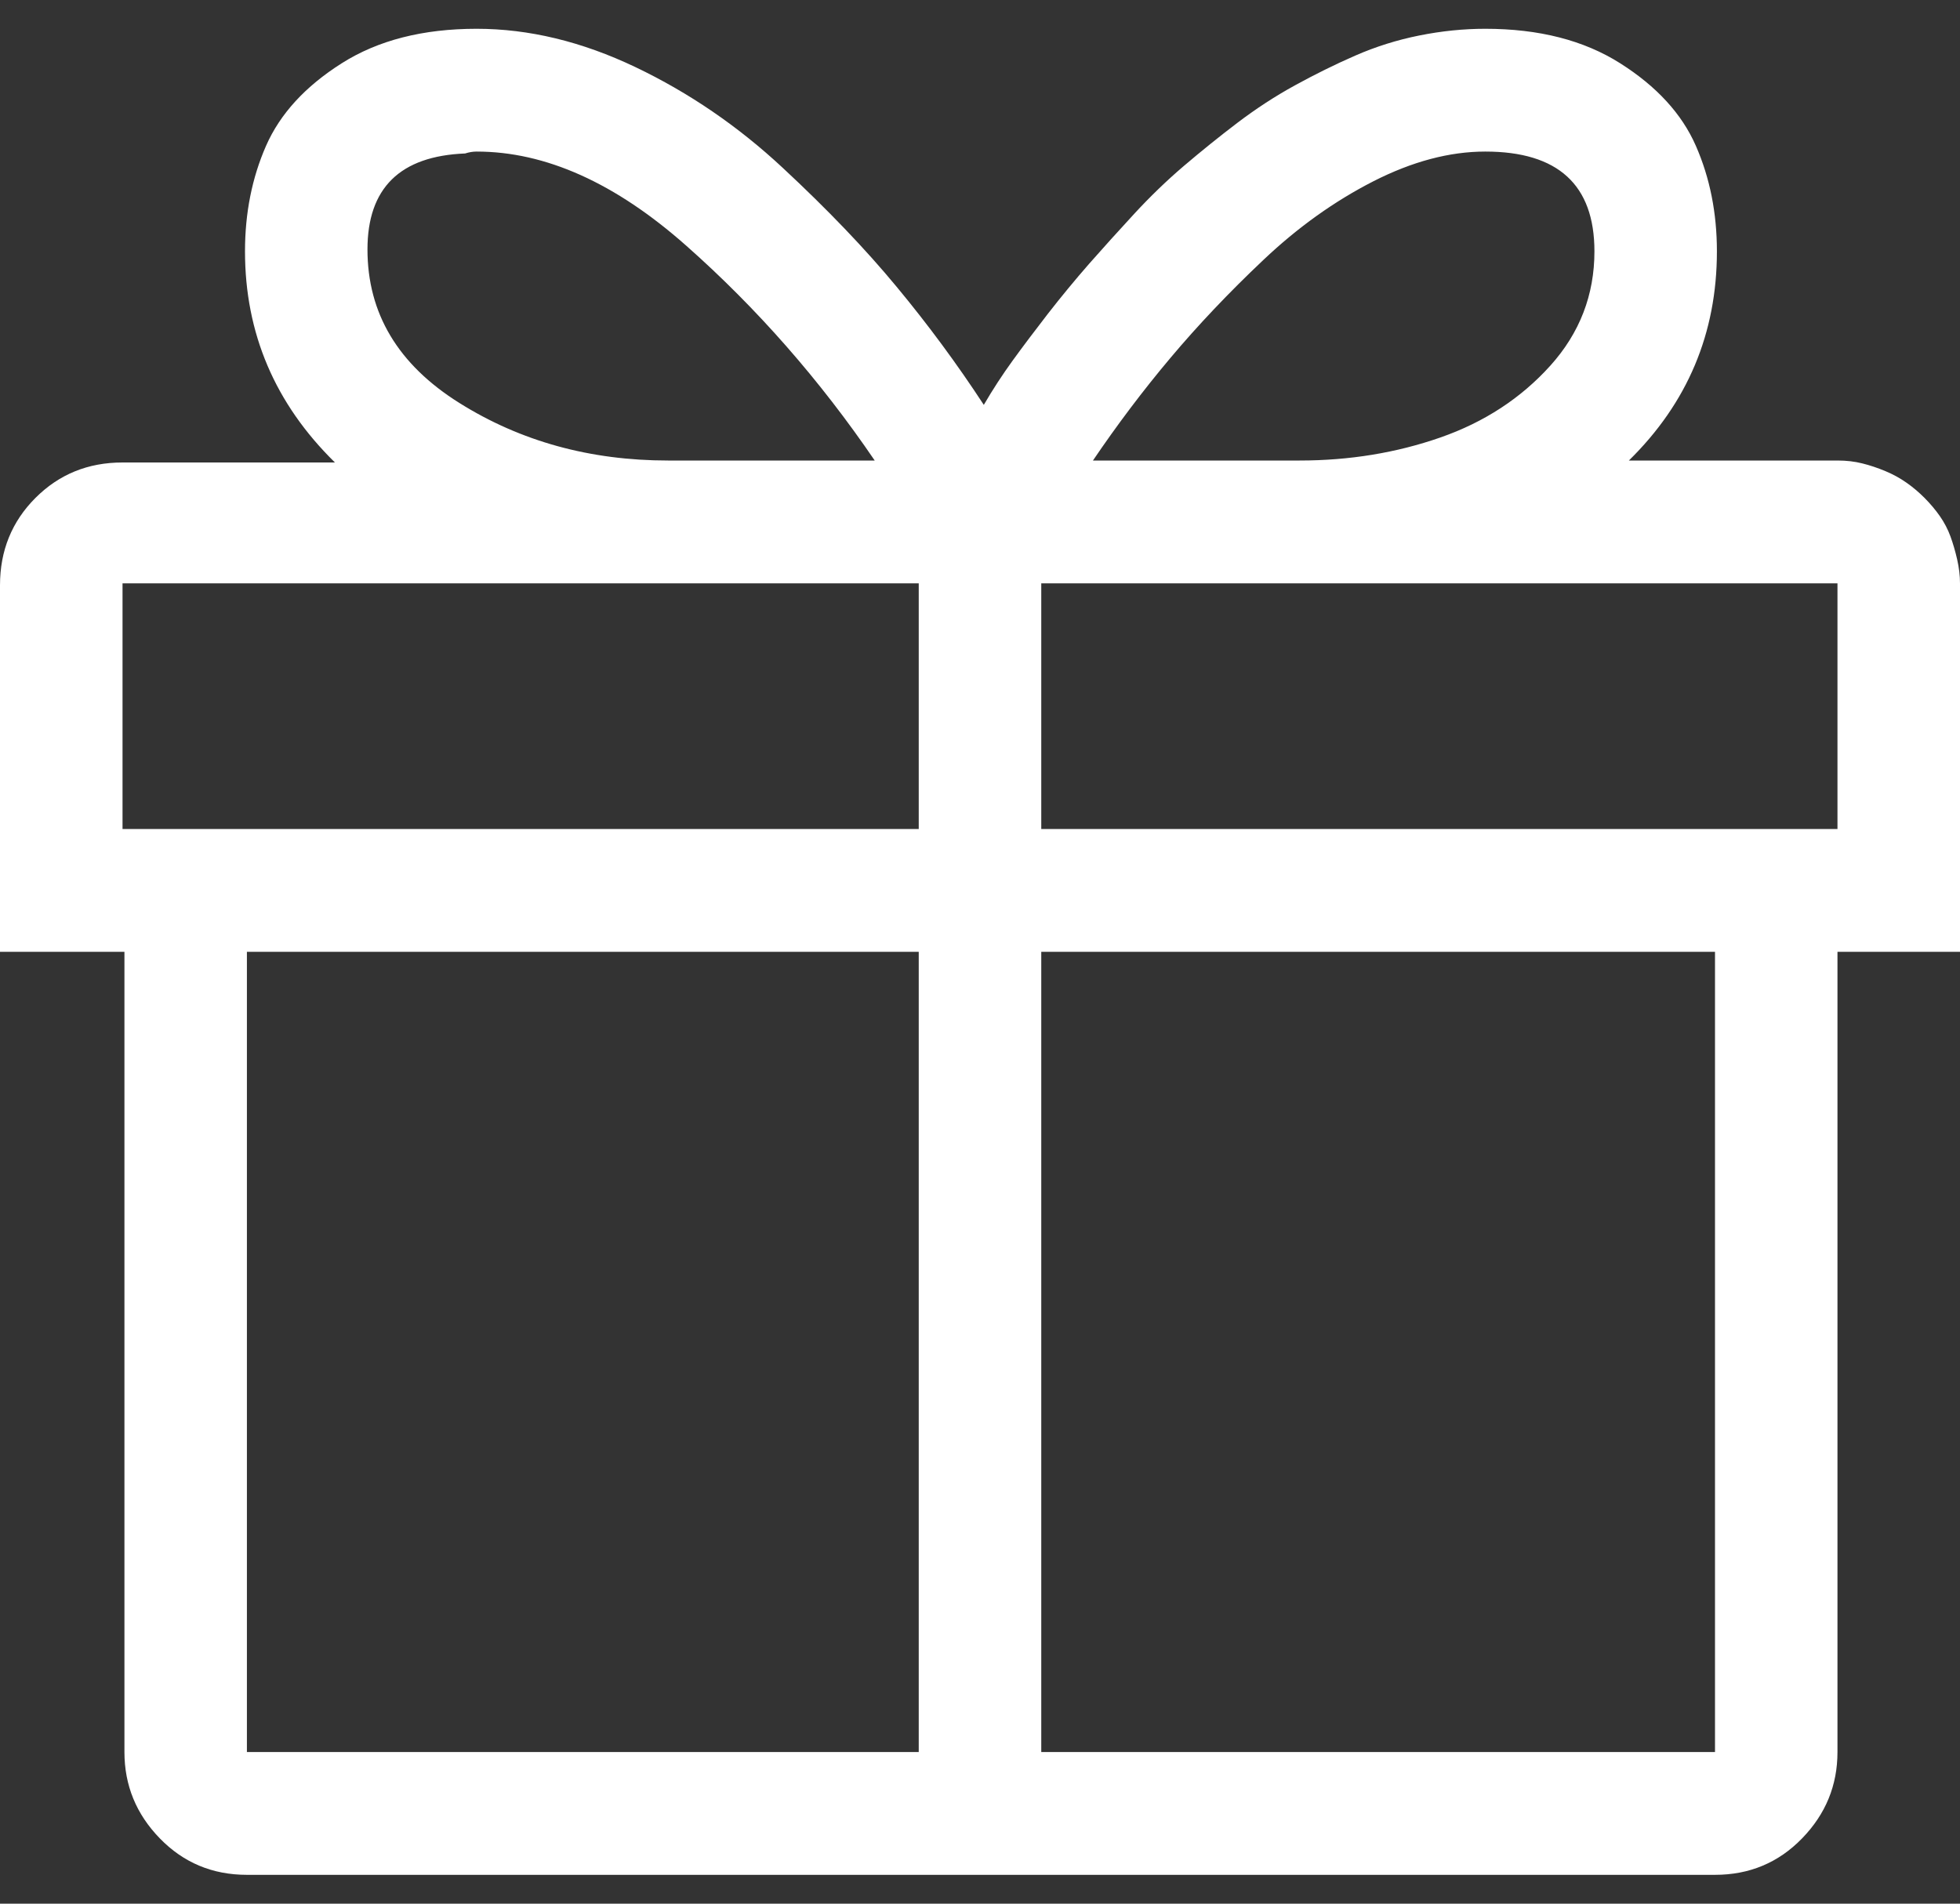 <?xml version="1.0" encoding="UTF-8"?> <svg xmlns="http://www.w3.org/2000/svg" width="35" height="34" viewBox="0 0 35 34" fill="none"><rect x="0" y="0" width="35" height="34" fill="#333333" stroke="none"/> <path d="M35 10.419C35 10.282 34.983 10.139 34.949 9.99C34.915 9.842 34.875 9.705 34.829 9.579C34.783 9.454 34.721 9.334 34.641 9.219C34.561 9.105 34.47 8.997 34.368 8.894C34.265 8.791 34.157 8.699 34.043 8.62C33.929 8.54 33.804 8.471 33.667 8.414C33.53 8.357 33.394 8.311 33.257 8.277C33.12 8.242 32.972 8.225 32.812 8.225H29.087C30.135 7.197 30.659 5.952 30.659 4.489C30.659 3.804 30.534 3.176 30.283 2.604C30.033 2.033 29.582 1.542 28.933 1.131C28.284 0.719 27.48 0.514 26.523 0.514C26.136 0.514 25.743 0.554 25.344 0.634C24.945 0.714 24.564 0.834 24.199 0.994C23.835 1.153 23.476 1.331 23.123 1.525C22.769 1.719 22.428 1.942 22.097 2.193C21.767 2.444 21.448 2.702 21.14 2.964C20.832 3.227 20.536 3.513 20.252 3.821C19.967 4.13 19.699 4.427 19.448 4.712C19.198 4.998 18.953 5.295 18.713 5.603C18.474 5.912 18.263 6.192 18.081 6.443C17.899 6.694 17.728 6.957 17.568 7.231C17.09 6.5 16.572 5.798 16.013 5.124C15.455 4.449 14.777 3.741 13.979 2.999C13.182 2.256 12.305 1.656 11.348 1.199C10.391 0.742 9.445 0.514 8.511 0.514C7.554 0.514 6.75 0.719 6.101 1.131C5.452 1.542 5.002 2.033 4.751 2.604C4.5 3.176 4.375 3.804 4.375 4.489C4.375 5.952 4.91 7.209 5.981 8.26H2.188C1.572 8.26 1.054 8.471 0.632 8.894C0.211 9.316 0 9.836 0 10.453V17H2.222V31.292C2.222 31.886 2.432 32.4 2.854 32.834C3.276 33.268 3.794 33.485 4.409 33.485H30.625C31.24 33.485 31.759 33.268 32.18 32.834C32.602 32.4 32.812 31.886 32.812 31.292V17H35V10.419ZM26.523 2.707C27.822 2.707 28.472 3.301 28.472 4.489C28.472 5.266 28.21 5.946 27.686 6.529C27.162 7.111 26.506 7.54 25.72 7.814C24.934 8.088 24.097 8.225 23.208 8.225H19.517C19.95 7.586 20.411 6.974 20.901 6.392C21.391 5.809 21.943 5.226 22.559 4.644C23.174 4.061 23.829 3.593 24.524 3.238C25.219 2.884 25.885 2.707 26.523 2.707ZM8.511 2.707C9.741 2.707 10.989 3.267 12.253 4.387C13.518 5.506 14.64 6.786 15.62 8.225H11.929C10.539 8.225 9.297 7.883 8.203 7.197C7.109 6.512 6.562 5.598 6.562 4.455C6.562 3.358 7.144 2.787 8.306 2.741C8.374 2.719 8.442 2.707 8.511 2.707ZM32.812 14.806H18.594V10.419H32.812V14.806ZM2.188 10.419H16.406V14.806H2.188V10.419ZM4.409 17H16.406V31.292H4.409V17ZM30.625 31.292H18.594V17H30.625V31.292Z" fill="white"></path> </svg> 